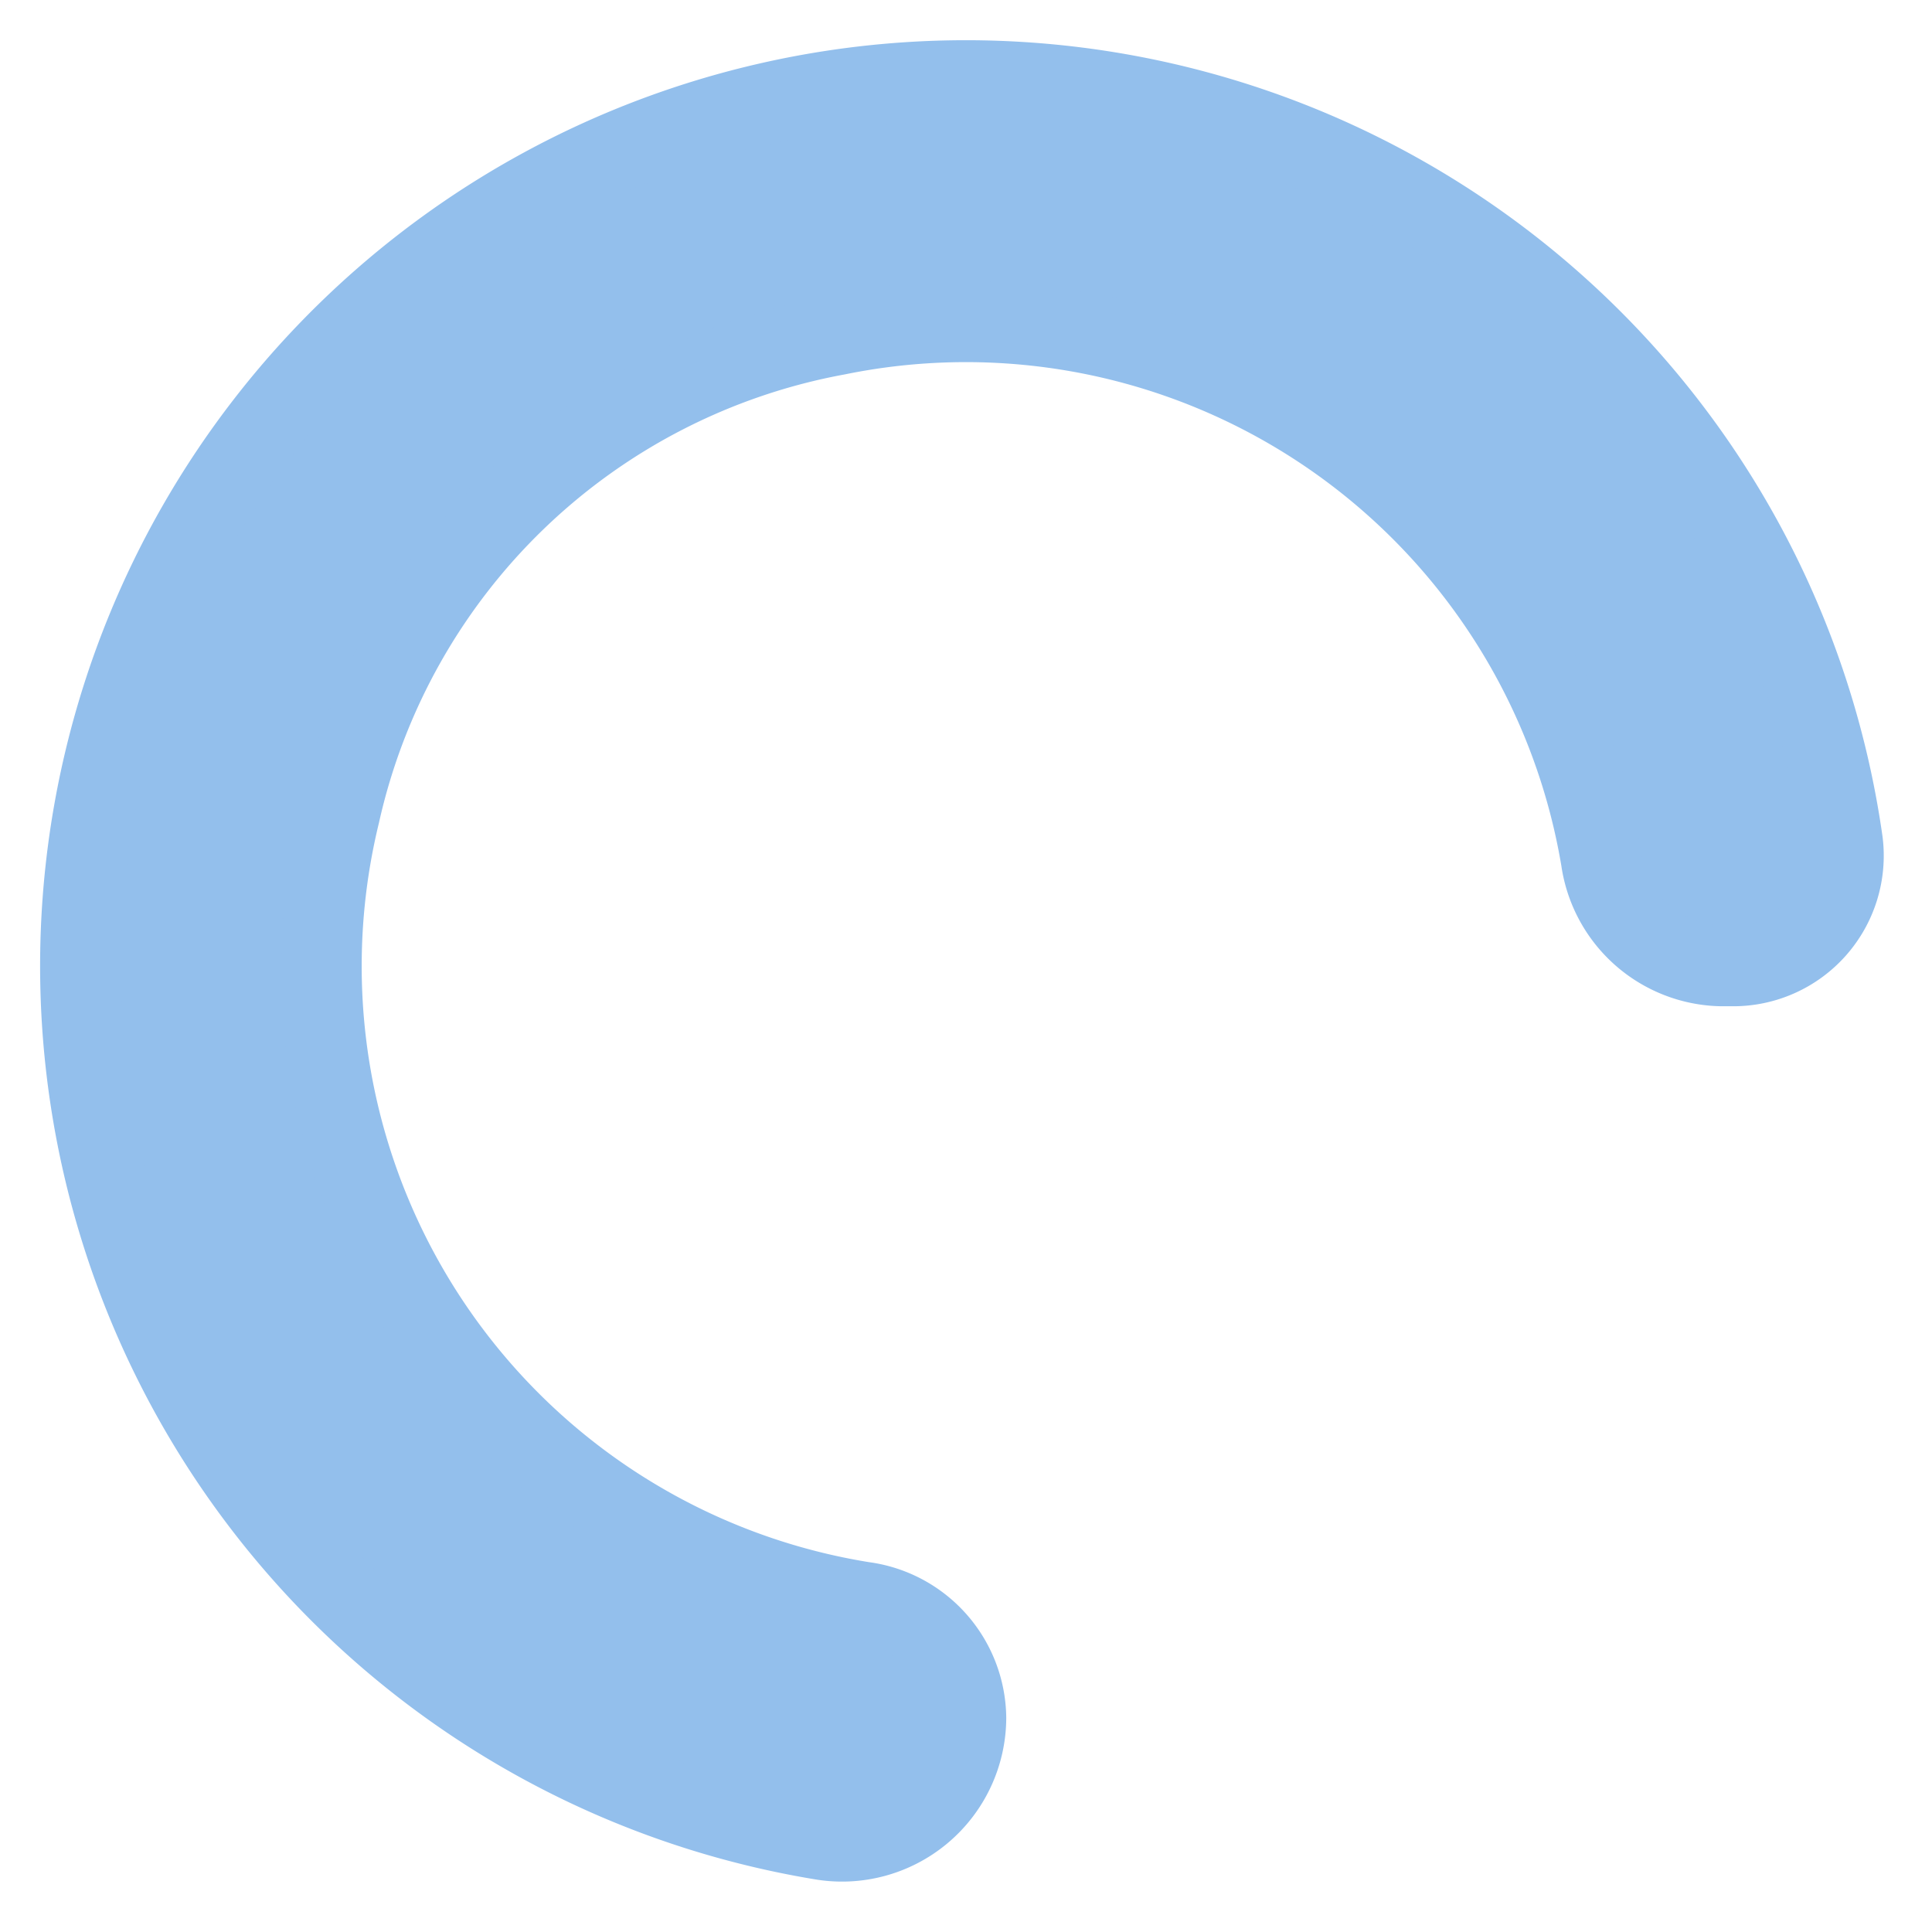 <svg xmlns="http://www.w3.org/2000/svg" width="24" height="24" viewBox="0 0 24 24">
	<style>.spinner{transform-origin:center;stroke:#93BFEC;fill:#93BFEC;animation:spinner_irSm .75s infinite linear}@keyframes spinner_irSm{100%{transform:rotate(360deg)}}</style>
	<path d="M10.72,19.9a8,8,0,0,1-6.5-9.79A7.77,7.77,0,0,1,10.4,4.16a8,8,0,0,1,9.49,6.52A1.54,1.54,0,0,0,21.38,12h.13a1.37,1.37,0,0,0,1.38-1.54,11,11,0,1,0-12.7,12.39A1.54,1.54,0,0,0,12,21.34h0A1.47,1.47,0,0,0,10.72,19.9Z"
		  class="spinner"/>
</svg>
